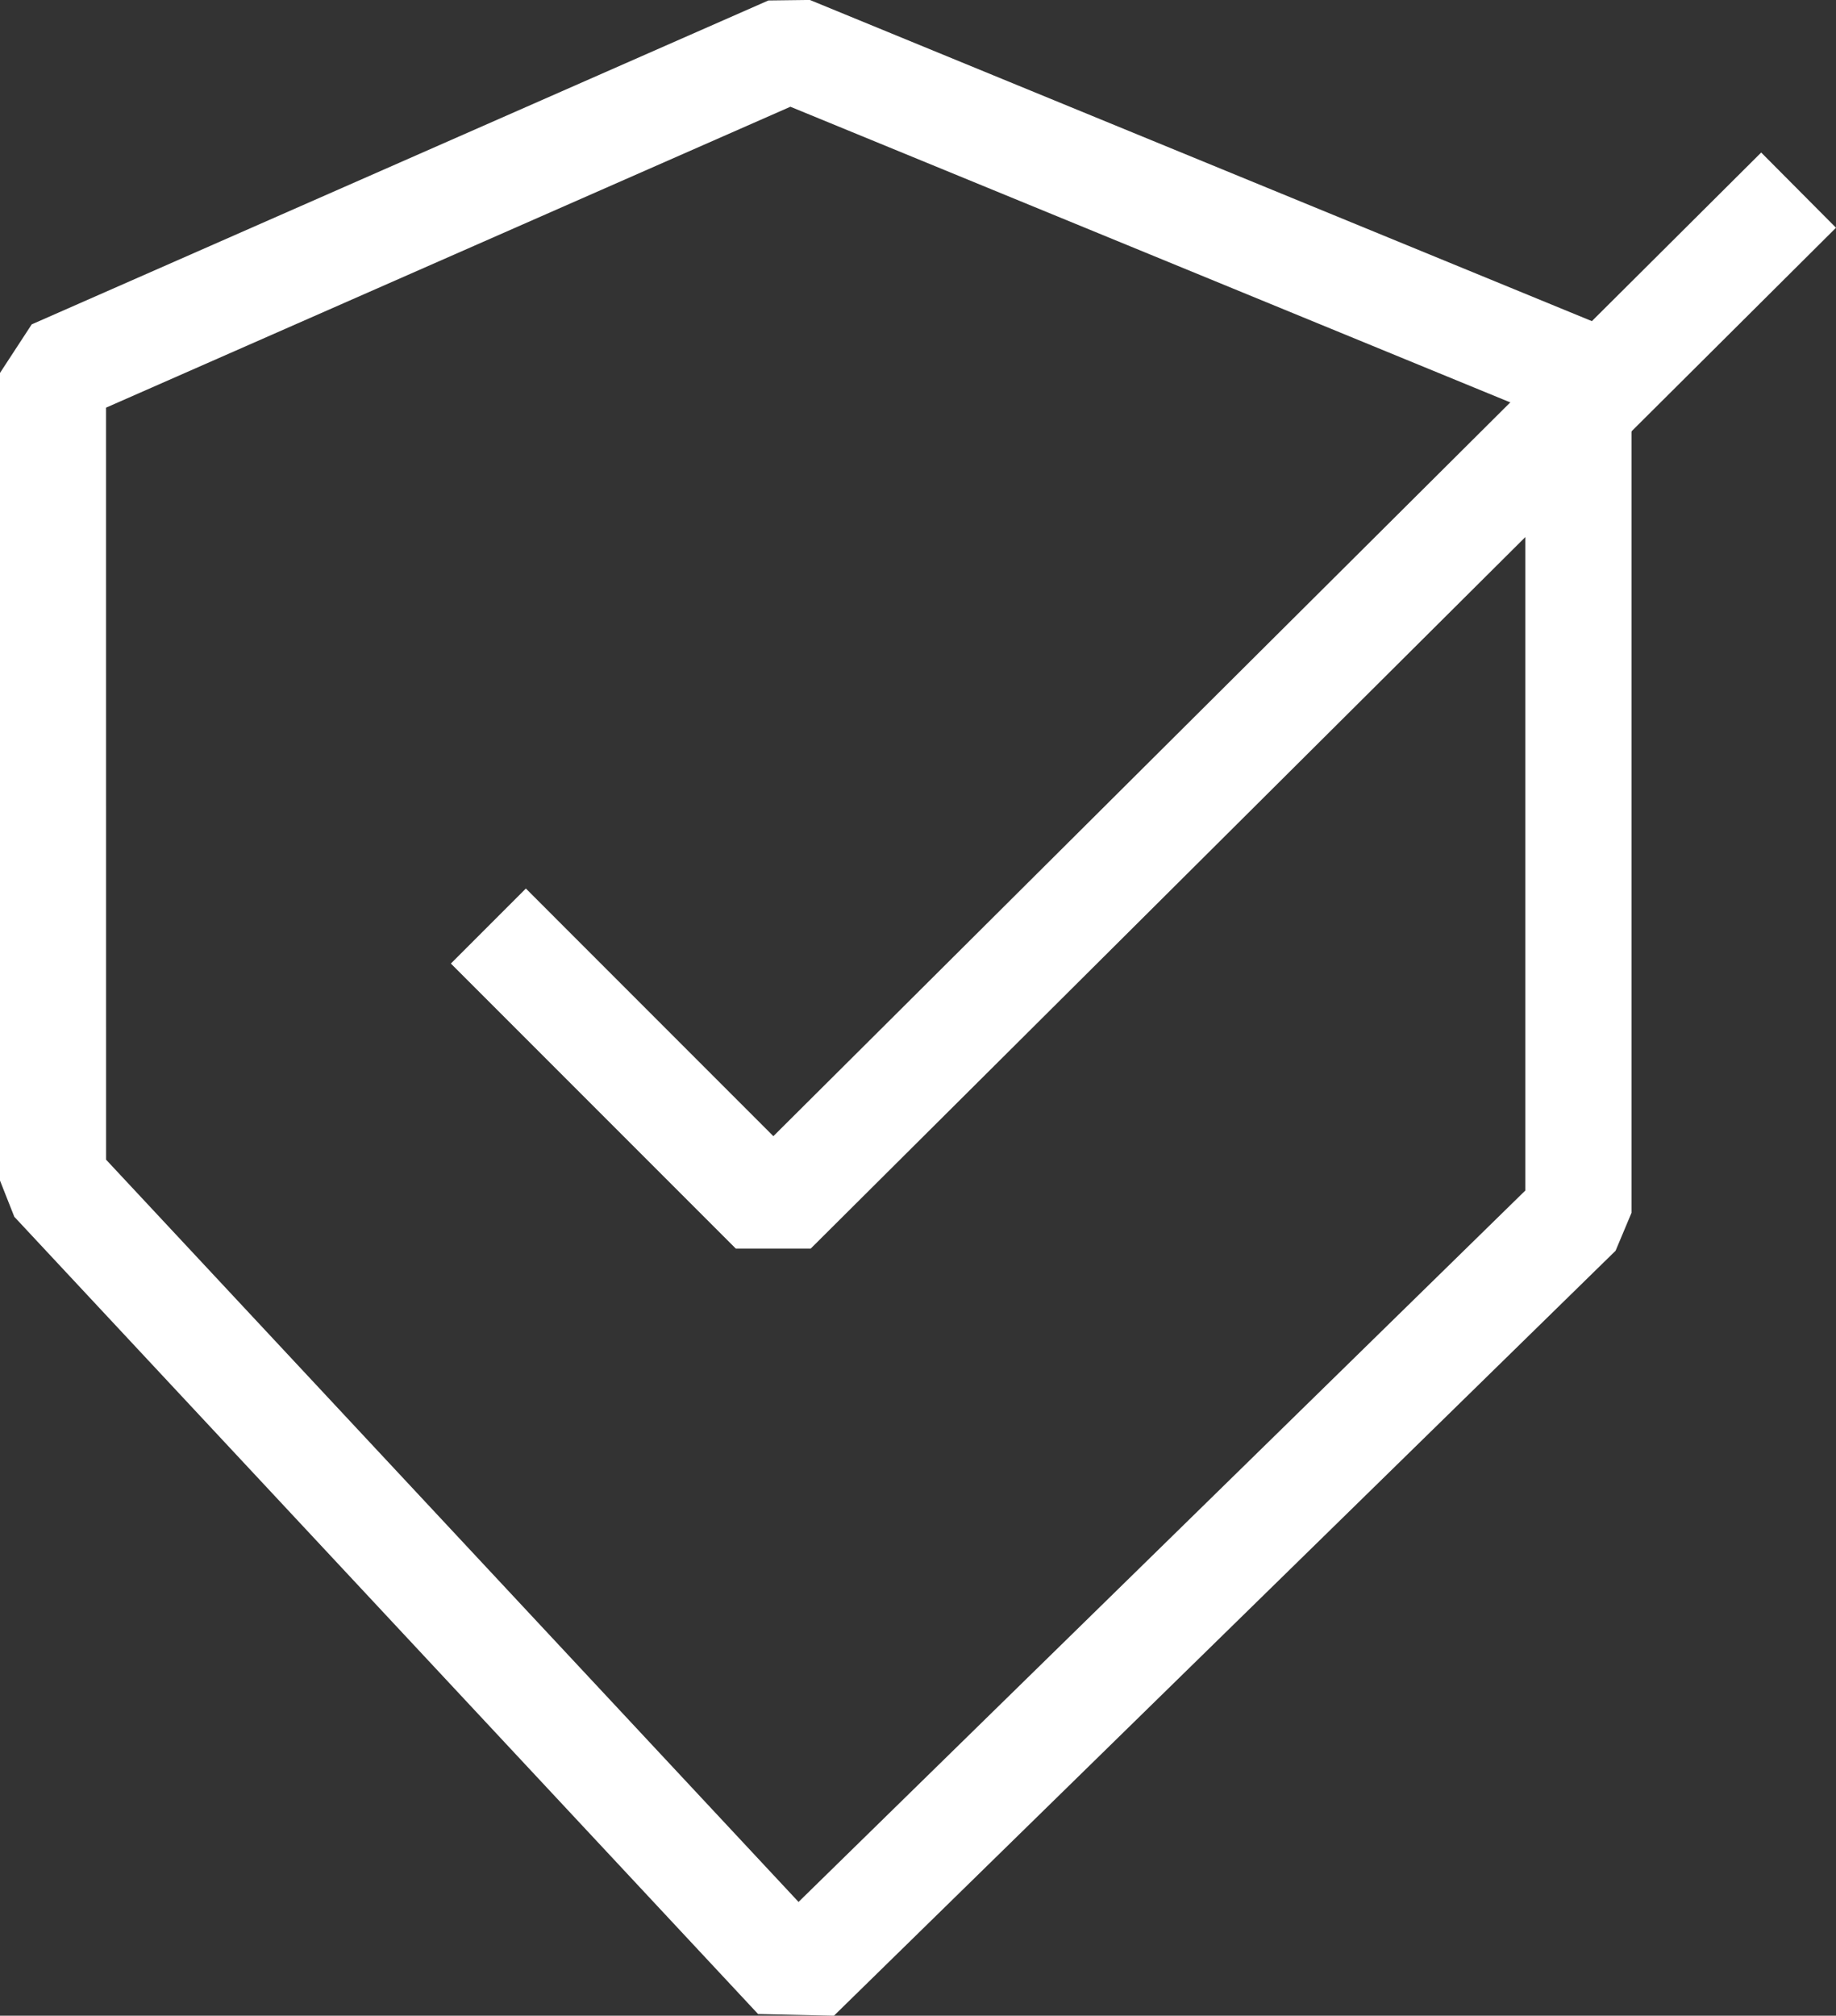<?xml version="1.0" encoding="UTF-8"?> <svg xmlns="http://www.w3.org/2000/svg" width="38.509" height="42.261" viewBox="0 0 38.509 42.261"><rect x="0" y="0" width="38.509" height="42.261" fill="#333333" stroke="none"/><g id="Safety_-_Versatility" data-name="Safety - Versatility" transform="translate(-166.47 -127.481)"><path id="Path_6" data-name="Path 6" d="M183.961,169.743l-1.591-.036-15.6-16.715-.3-.759V135.3l.665-1.018,15.451-6.791.87-.011L200,134.272l.69,1.029v17.608l-.334.795Zm-15.266-17.948,14.524,15.562,15.243-14.915V136.047l-15.414-6.328-14.354,6.309Z" transform="translate(0 0)" fill="#fff"></path><path id="Path_7" data-name="Path 7" d="M339.81,206.58l-1.571,0-5.976-5.976,1.573-1.573,5.191,5.192L359.746,183.6l1.569,1.577Z" transform="translate(-156.336 -52.921)" fill="#fff"></path></g></svg> 